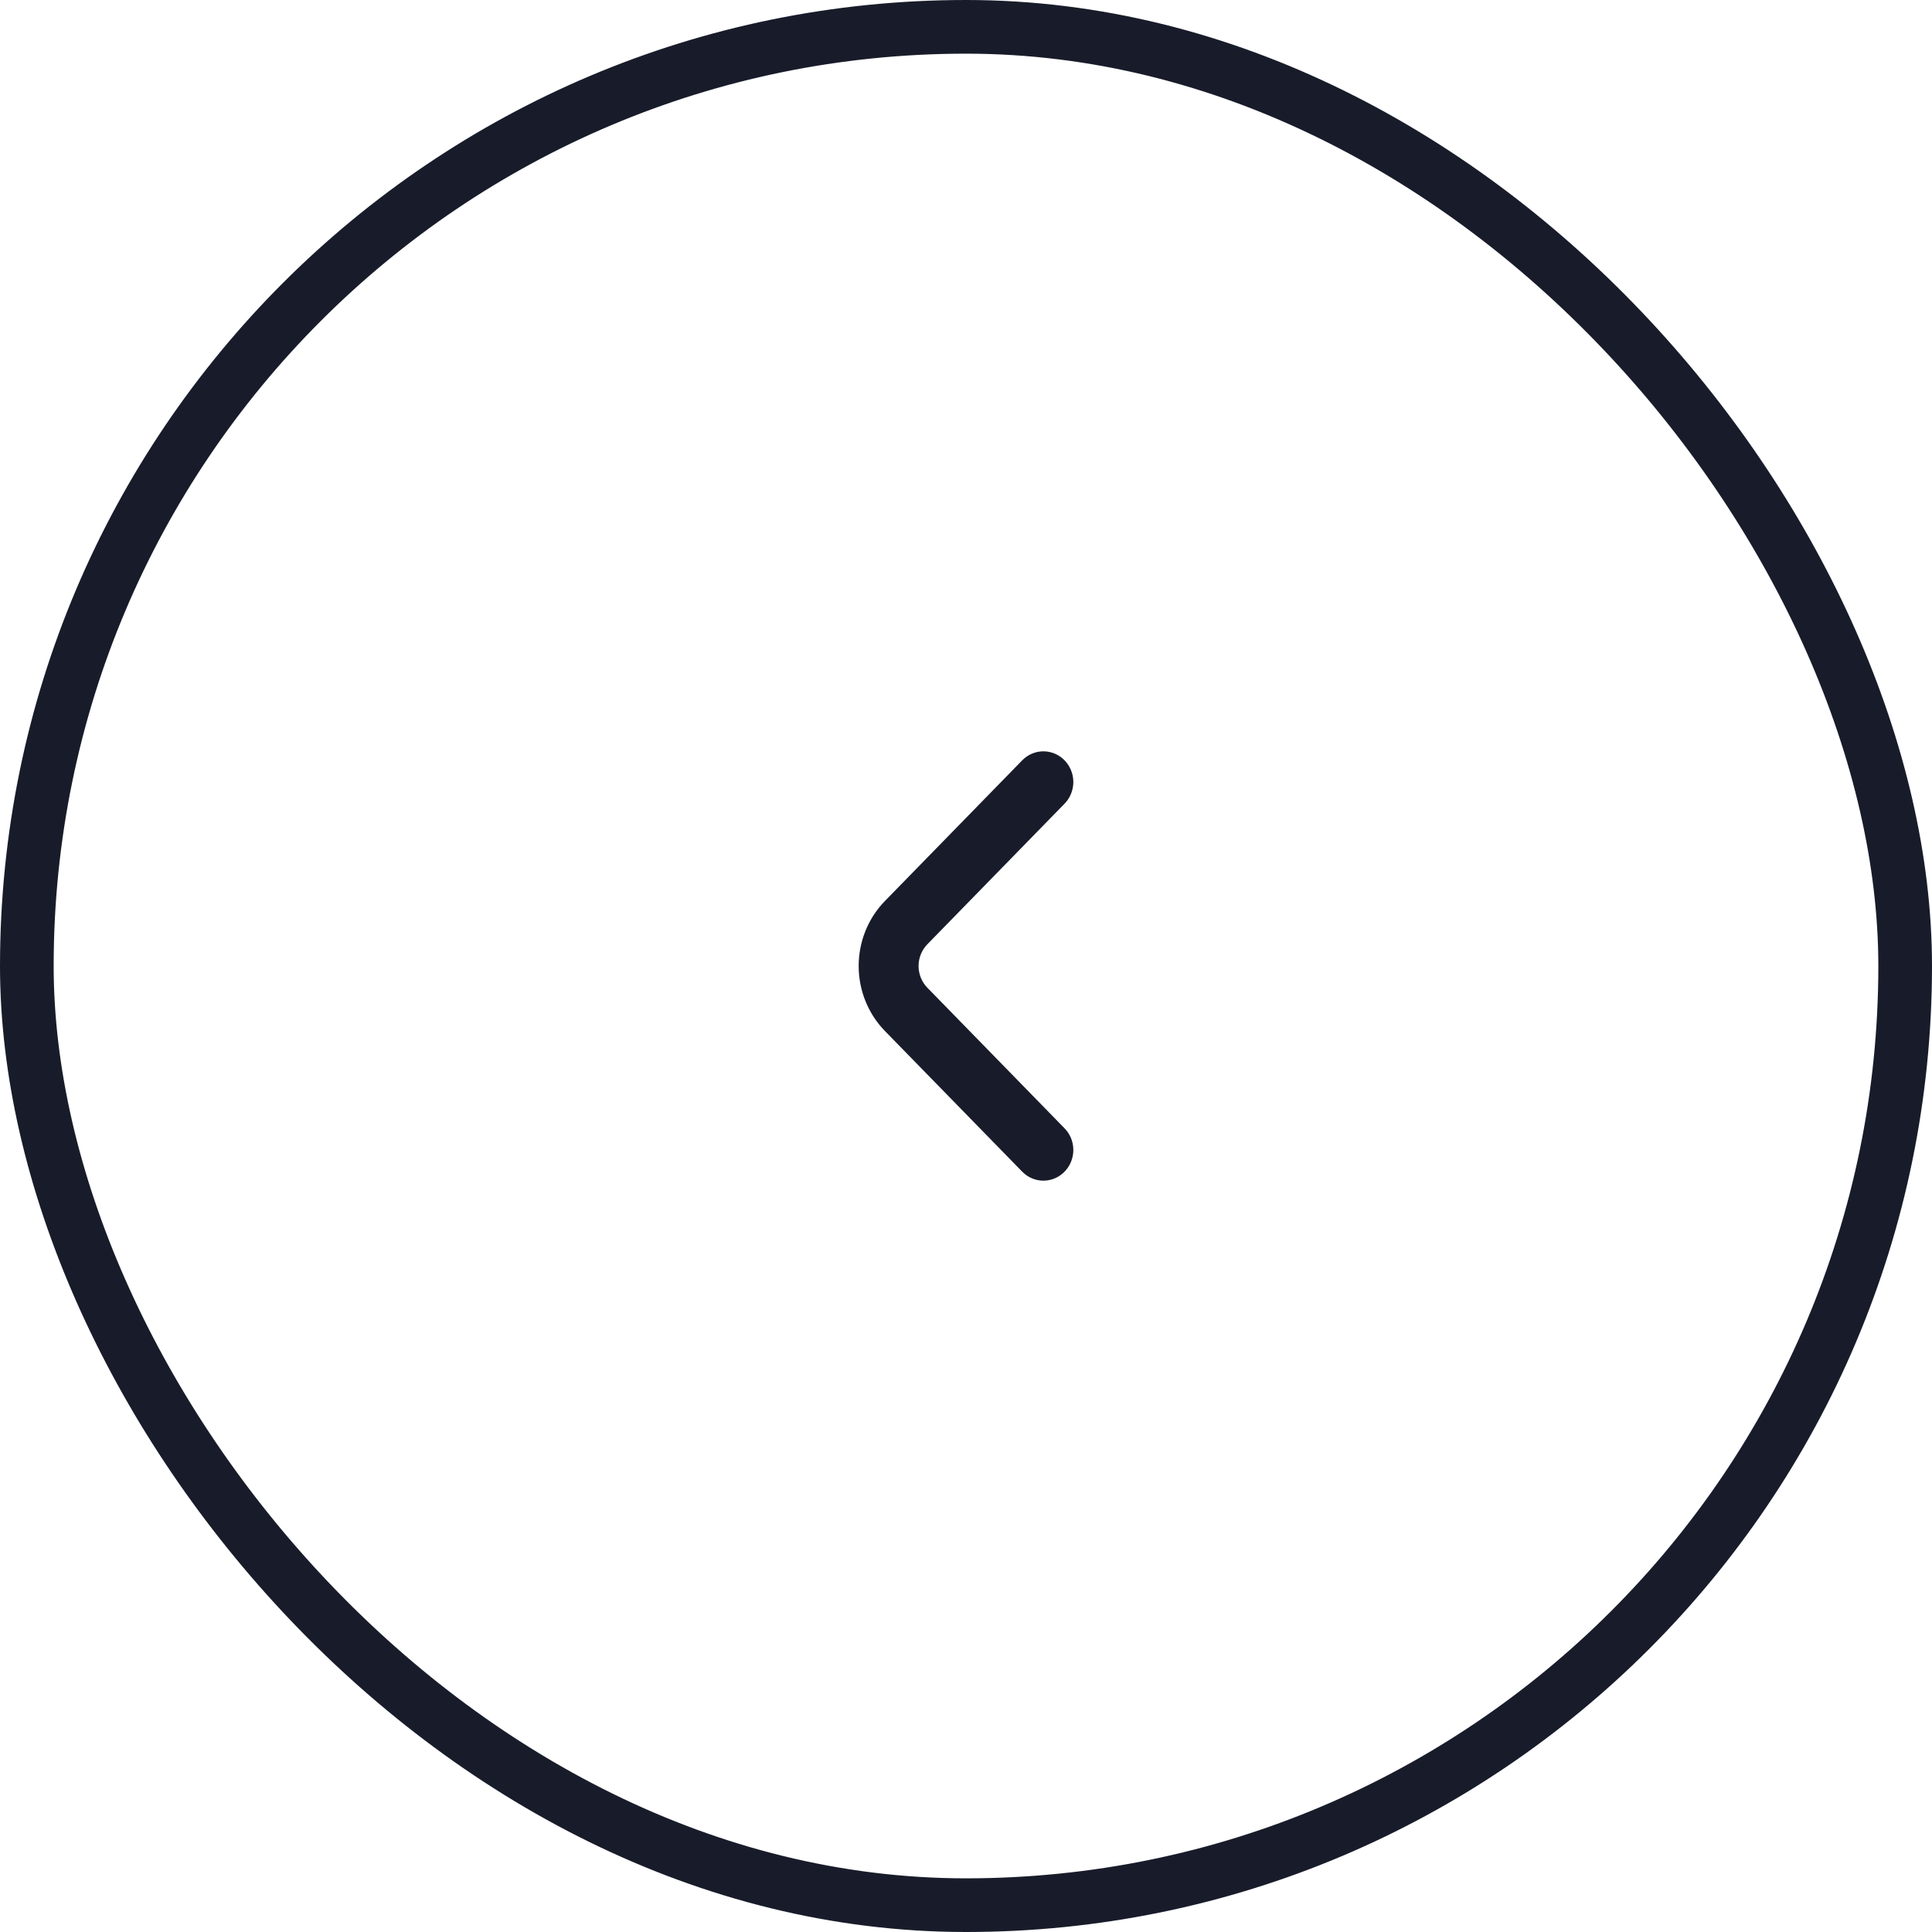 <svg width="36" height="36" viewBox="0 0 36 36" fill="none" xmlns="http://www.w3.org/2000/svg">
<rect x="0.5" y="0.5" width="35" height="35" rx="17.5" stroke="#181C2A"/>
<path d="M19.835 21.834C19.887 21.781 19.929 21.718 19.957 21.648C19.985 21.578 20 21.504 20 21.428C20 21.353 19.985 21.278 19.957 21.208C19.929 21.139 19.887 21.076 19.835 21.023L17.281 18.406C17.229 18.353 17.187 18.289 17.159 18.22C17.131 18.15 17.116 18.075 17.116 18C17.116 17.925 17.131 17.85 17.159 17.78C17.187 17.711 17.229 17.647 17.281 17.594L19.835 14.977C19.887 14.924 19.929 14.861 19.957 14.791C19.985 14.722 20 14.647 20 14.572C20 14.496 19.985 14.422 19.957 14.352C19.929 14.283 19.887 14.219 19.835 14.166C19.731 14.06 19.589 14 19.442 14C19.295 14 19.153 14.06 19.049 14.166L16.489 16.789C16.176 17.11 16 17.546 16 18C16 18.454 16.176 18.89 16.489 19.211L19.049 21.834C19.153 21.94 19.295 22 19.442 22C19.589 22 19.731 21.94 19.835 21.834Z" fill="#181C2A"/>
</svg>
